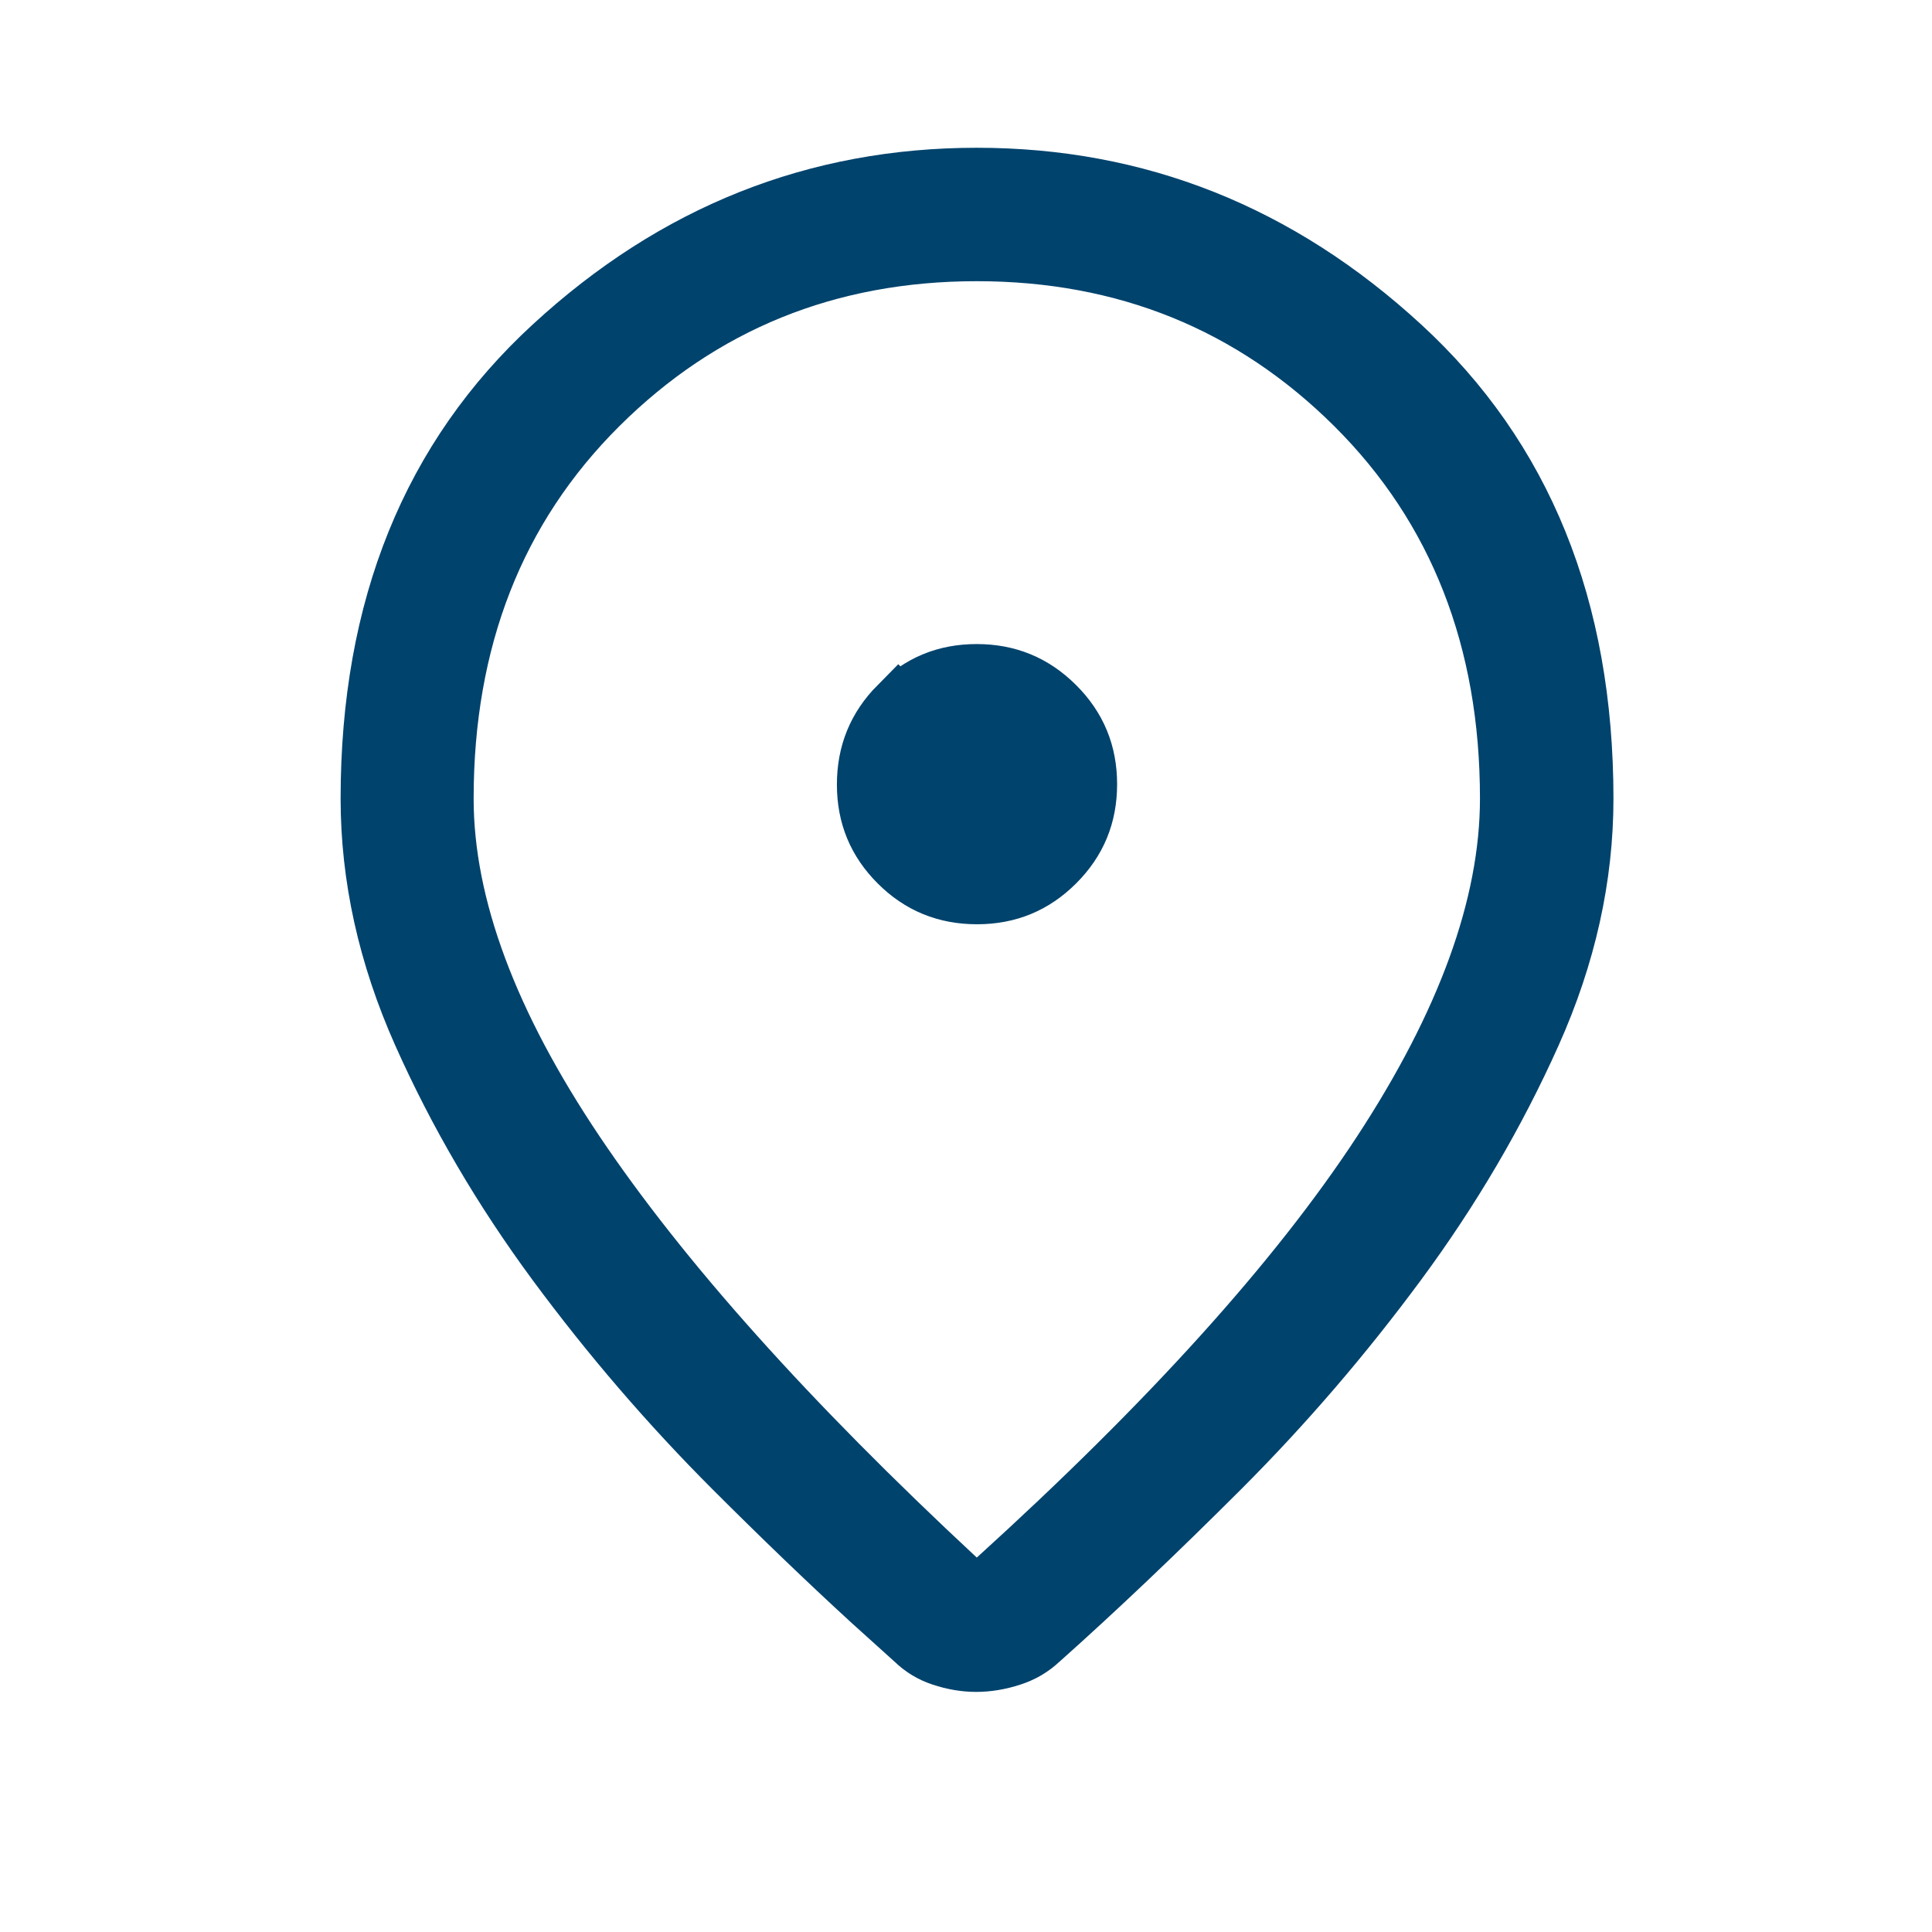 <svg width="33" height="33" viewBox="0 0 33 33" fill="none" xmlns="http://www.w3.org/2000/svg">
<path d="M16.685 3.024C19.427 3.024 21.838 3.98 23.938 5.912C26.008 7.816 27.058 10.374 27.059 13.64C27.059 14.979 26.764 16.317 26.165 17.654C25.555 19.016 24.79 20.32 23.869 21.567C22.942 22.822 21.936 23.993 20.849 25.081C19.749 26.18 18.724 27.154 17.773 28.002L17.768 28.006L17.762 28.011C17.623 28.143 17.463 28.238 17.276 28.298C17.066 28.367 16.865 28.399 16.674 28.399C16.483 28.399 16.287 28.366 16.085 28.299C15.907 28.24 15.754 28.147 15.621 28.017L15.612 28.008L15.602 28L14.872 27.341C14.128 26.659 13.344 25.905 12.52 25.081C11.433 23.993 10.426 22.822 9.499 21.567C8.579 20.32 7.815 19.016 7.208 17.654C6.612 16.317 6.318 14.979 6.318 13.64C6.318 10.374 7.368 7.816 9.436 5.912C11.532 3.98 13.942 3.024 16.685 3.024ZM16.684 4.303C14.146 4.303 11.983 5.178 10.227 6.924C8.462 8.679 7.59 10.932 7.59 13.64C7.59 15.487 8.362 17.508 9.825 19.687C11.289 21.866 13.466 24.295 16.344 26.971L16.68 27.285L17.02 26.975C19.965 24.303 22.164 21.874 23.597 19.686C25.026 17.504 25.779 15.484 25.779 13.64C25.779 10.932 24.906 8.679 23.142 6.924C21.385 5.178 19.221 4.303 16.684 4.303ZM16.682 11.501C17.214 11.501 17.652 11.682 18.026 12.054C18.4 12.426 18.581 12.864 18.581 13.395C18.581 13.927 18.4 14.364 18.028 14.735C17.657 15.106 17.22 15.287 16.688 15.287C16.155 15.287 15.717 15.107 15.347 14.738C14.977 14.369 14.795 13.933 14.795 13.401C14.795 12.868 14.975 12.428 15.345 12.054L15.346 12.055C15.714 11.683 16.15 11.501 16.682 11.501Z" fill="#00436D" stroke="#00436D"/>
</svg>

